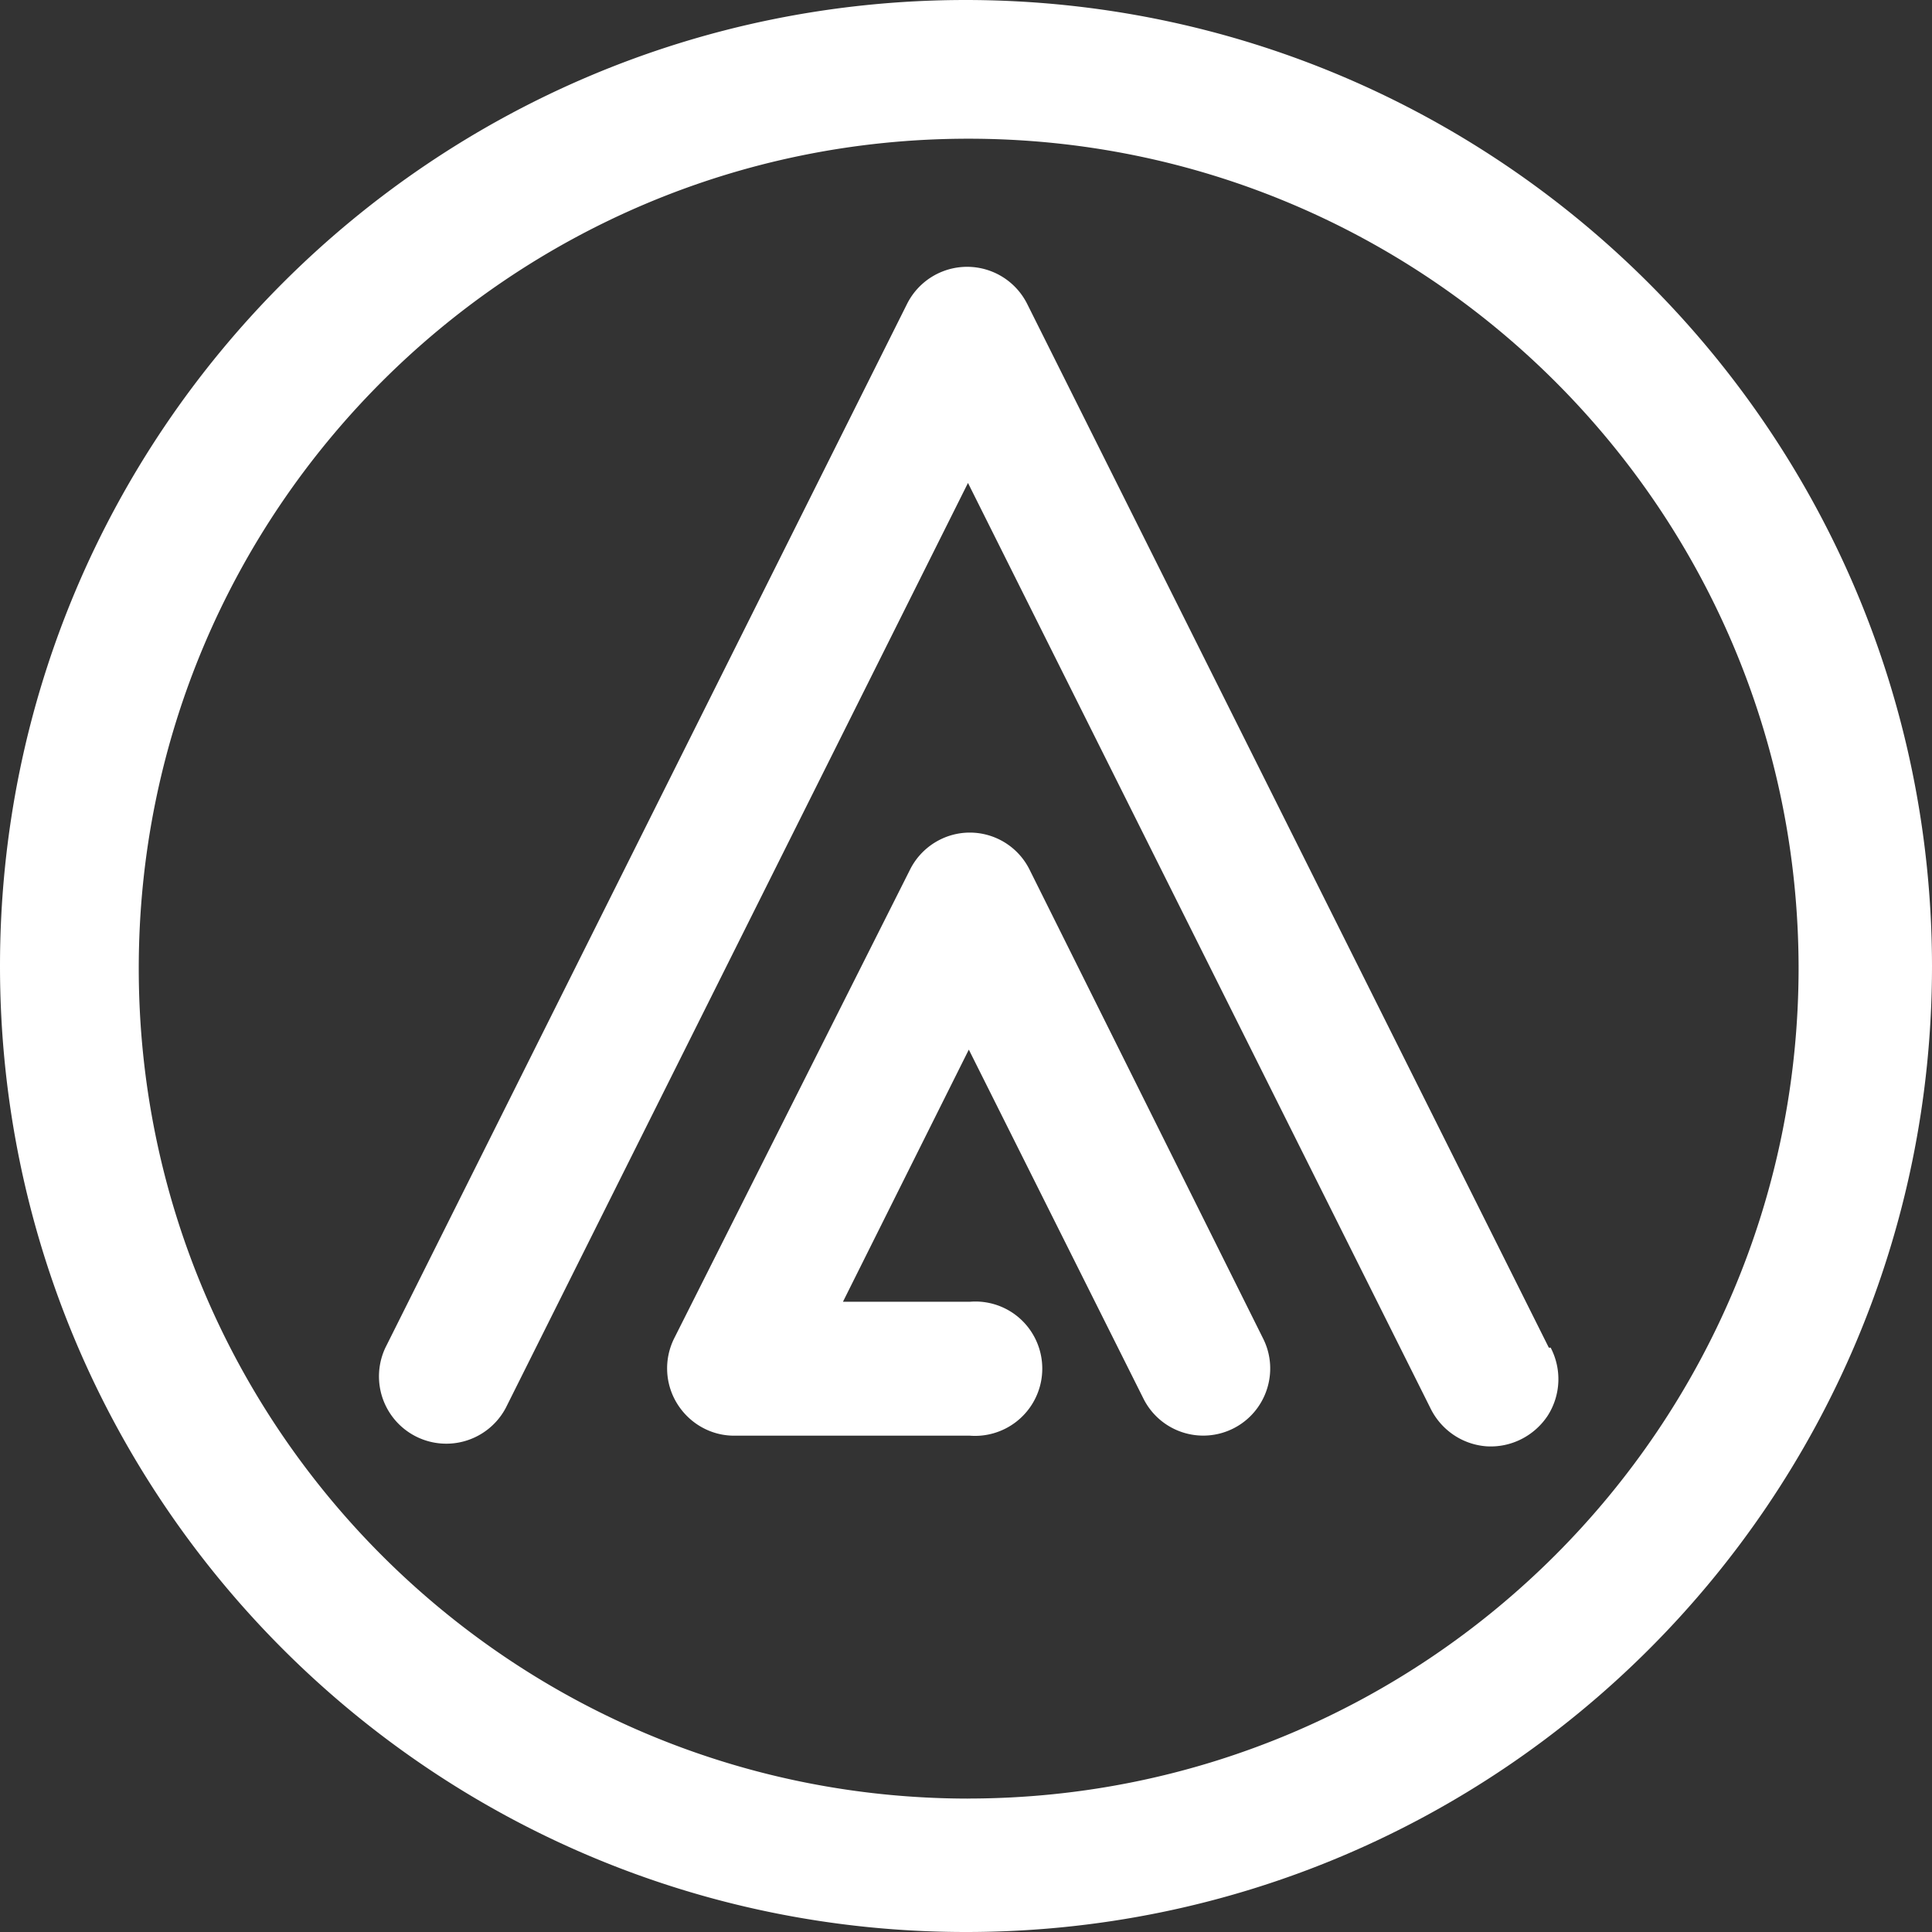 <svg xmlns="http://www.w3.org/2000/svg" width="39" height="39" viewBox="0 0 39 39"><rect x="0" y="0" width="39" height="39" fill="#333333" stroke="none"/><g><g><path fill="#fff" d="M19.576 16.807c-.507 0-.98.29-1.209.754l-4.76 9.46c-.207.42-.184.916.062 1.313.247.399.68.647 1.148.647h4.76a1.358 1.358 0 0 0 1.263-2.063 1.347 1.347 0 0 0-1.264-.64h-2.56l2.541-5.09 3.522 7.039a1.349 1.349 0 0 0 1.814.61c.668-.334.939-1.15.605-1.816l-4.712-9.46a1.347 1.347 0 0 0-1.21-.754zm11.689 10.397L20.738 6.141a1.356 1.356 0 0 0-2.431 0L7.78 27.204a1.359 1.359 0 0 0 2.43 1.216l9.33-18.671 9.332 18.671c.215.445.646.74 1.137.776.49.03.96-.206 1.233-.618a1.37 1.37 0 0 0 .06-1.374zm-11.73 9.103c-9.247-.011-16.734-7.513-16.734-16.76C2.801 10.298 10.3 2.8 19.548 2.8c9.246 0 16.747 7.486 16.759 16.733 0 9.263-7.51 16.773-16.772 16.773zM19.5 0C8.727 0 0 8.727 0 19.5S8.727 39 19.5 39 39 30.273 39 19.5C38.99 8.735 30.265.01 19.5 0z"/></g></g></svg>